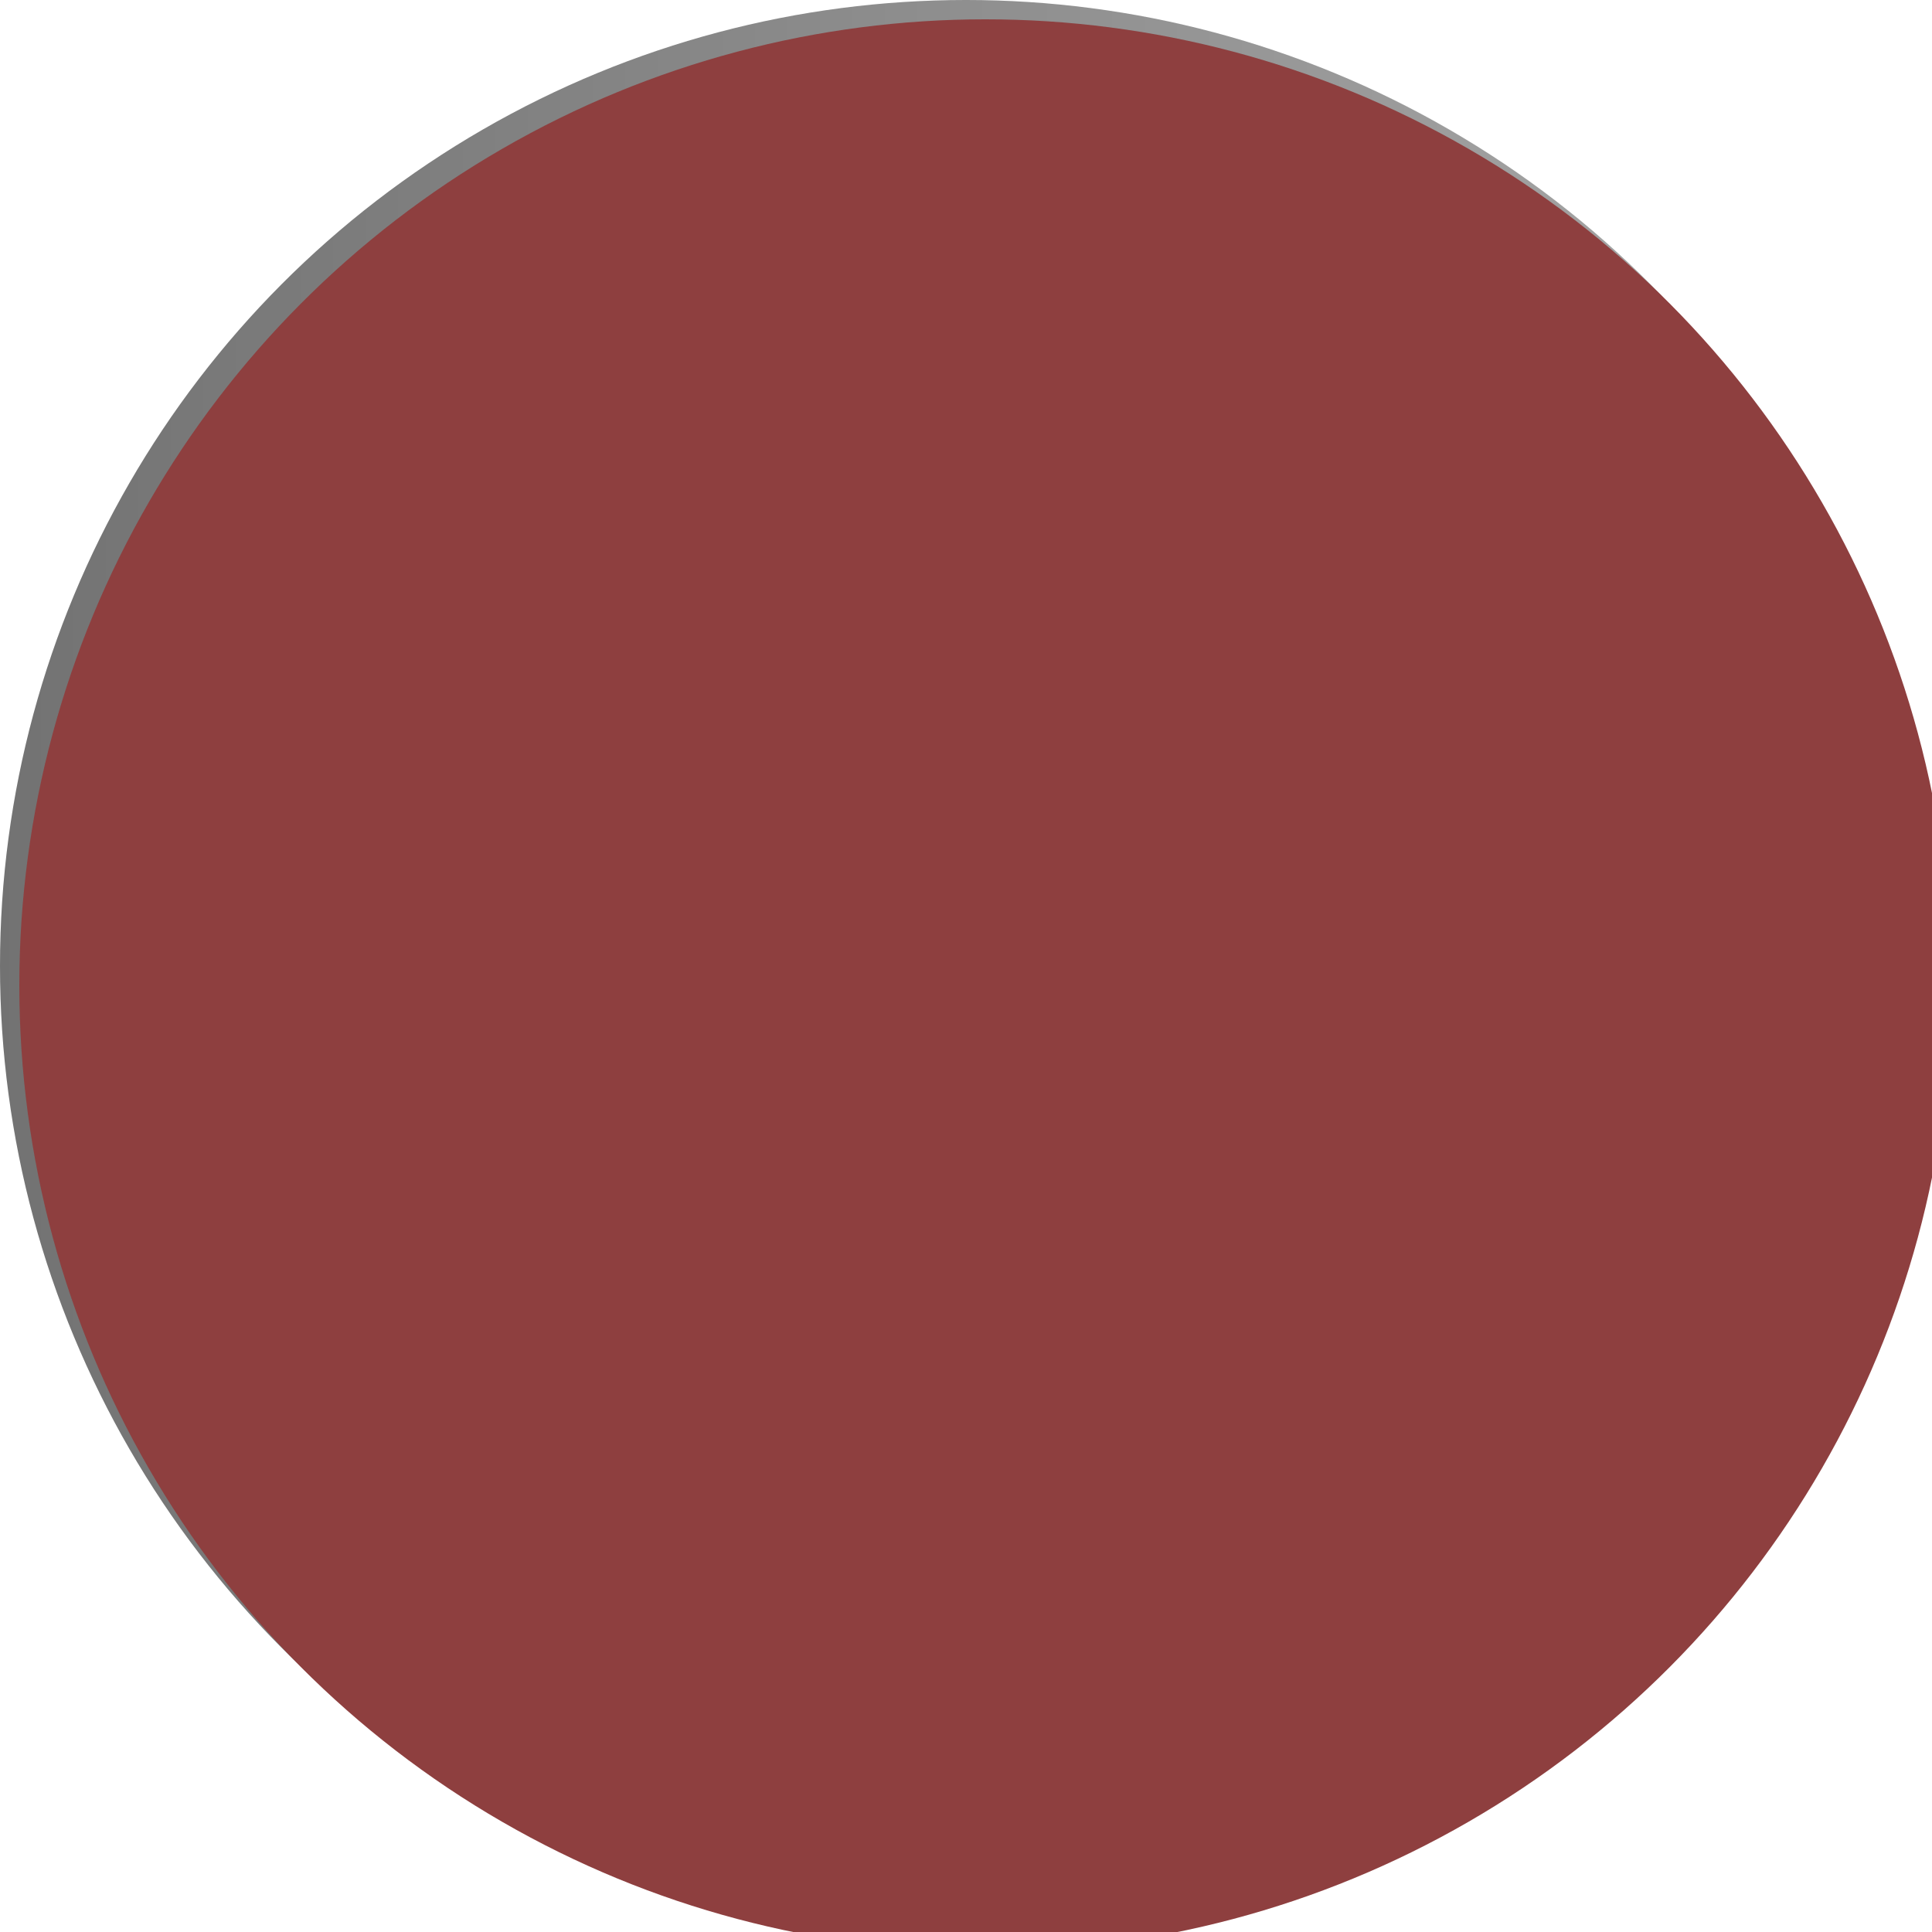 <svg enable-background="new 0 0 100 100" viewBox="0 0 100 100" xmlns="http://www.w3.org/2000/svg" xmlns:xlink="http://www.w3.org/1999/xlink"><filter id="a" height="103%" width="103%" x="-1.5%" y="-1.5%"><feGaussianBlur in="SourceAlpha" result="shadowBlurInner1" stdDeviation="1"/><feOffset dx="1" dy="1" in="shadowBlurInner1" result="shadowOffsetInner1"/><feComposite in="shadowOffsetInner1" in2="SourceAlpha" k2="-1" k3="1" operator="arithmetic" result="shadowInnerInner1"/><feColorMatrix in="shadowInnerInner1" type="matrix" values="0 0 0 0 0   0 0 0 0 0   0 0 0 0 0  0 0 0 0.3 0"/></filter><linearGradient id="b" gradientTransform="matrix(100 0 0 -100 0 10000)" gradientUnits="userSpaceOnUse" x1="1" x2="0" y1="99.5" y2="99.5"><stop offset="0" stop-color="#b3b3b3"/><stop offset="1" stop-color="#777"/></linearGradient><radialGradient id="c" cx=".5" cy="99.5" gradientTransform="matrix(100 0 0 -100 0 10000)" gradientUnits="userSpaceOnUse" r=".552"><stop offset="0" stop-opacity="0"/><stop offset="1"/></radialGradient><circle cx="50" cy="50" fill="url(#b)" r="50"/><path d="m49 5.6h2.1c1.2 0 2.4.1 3.5.2-.5 1.8-1 3.6-1.4 5.4-6.7-.5-13.4.7-19.5 3.5-.9-1.6-1.9-3.2-2.8-4.8 5.6-2.7 11.8-4.2 18.1-4.3zm13.3 7.5c.5-1.8 1-3.6 1.4-5.3 5 1.7 9.7 4.1 13.8 7.4 2.6 2.1 5 4.4 7.1 7-1.6.9-3.2 1.9-4.9 2.8-4.5-5.6-10.6-9.7-17.4-11.9zm-53.5 20.2c3-7.3 7.9-13.7 14.1-18.5.9 1.6 1.9 3.2 2.8 4.8-5 4-9 9.3-11.5 15.1-1.8-.5-3.6-.9-5.4-1.4zm38-17.5c6-.6 12.2.4 17.7 3 5.2 2.4 9.8 6.2 13.2 10.8 3.4 4.7 5.7 10.2 6.4 16 .9 6.7-.3 13.7-3.4 19.8s-8 11.2-13.9 14.5c-5.6 3.1-12.1 4.7-18.5 4.3-5.3-.2-10.7-1.8-15.4-4.5-5.3-3.1-9.8-7.6-12.8-13-3.1-5.5-4.6-11.9-4.3-18.3.3-5.8 2.1-11.6 5.2-16.6 3.6-5.7 8.9-10.4 15-13.1 3.4-1.5 7.1-2.5 10.8-2.9zm-3.3 5.8c-5.4 1.1-10.4 3.9-14.2 7.8-4.1 3.9-7 9.2-8 14.8-.5 2.6-.5 5.3-.4 7.9.2 5.8 2.3 11.4 6 15.9 1 1.2 2.1 2.4 3.2 3.5 3.8 3.6 8.6 6.1 13.7 7.1 2.8.5 5.7.5 8.5.4-.6-3.2-1-6.5-2.1-9.7-.5-1.4-1.2-2.7-2.1-4-.2-.3-.4-.6-.6-.7-1-.6-2.1-1.1-3.3-1.4-1.7-.6-3.5-1.1-4.7-2.6-1.1-1.2-1.3-2.9-1.3-4.5 0-2.2.8-4.3 1.4-6.3-1.8-.1-3.5-.2-5.3-.7-1.5-.3-2.8-1-4.1-1.7-1.4-.7-2.5-1.9-3.5-3.1s-1.4-2.7-1.7-4.2c0-.5-.4-1.3.3-1.5 1.7-.3 3.4-.2 5.1-.2 2.4 0 4.8.5 7.1 1 2.8.7 5.4 2.1 7.5 4.1.6-.5 1.3-.8 2-1.1 0-1.3.2-2.7.4-4 .5-3.6 2.2-6.8 4.4-9.7.3-.4.8-.8 1.4-.6s1.1.7 1.6 1.2c1 1.4 2 2.8 2.3 4.5.6 2.7.3 5.5-.1 8.2.8.2 1.7.4 2.4.9.6.5.9 1.2 1.2 1.9.5 0 .9.2 1.2.5.8.9 1.2 2.2 1.2 3.4.4.3.7.5 1.1.6 2 .7 4.1 1 6 1.7.9.5 1.9 0 2.8.1.8 0 1.9.2 2.1 1.1s.2 1.8-.3 2.6c-.4.5-.2 1.3-.6 1.8-.8 1.8-2.5 2.8-4 4-.4.4-1.1.4-1.3.9-.6 1.2-1.6 2.2-2.6 3.1-1 .8-2.2 1.3-3.5 1.5-1.4.2-2.7.1-4.1 0 .7 3.6 1.8 7 3 10.4 4.2-1.8 7.8-4.9 10.8-8.4 4.8-5.9 7.1-13.7 6.4-21.2-.5-4.8-2.2-9.6-4.9-13.6-3.5-5.2-8.8-9.2-14.7-11.2-4.9-1.5-10.4-1.7-15.7-.5zm-37.9 27.2c.1-2.2.3-4.4.7-6.5 1.8.5 3.5 1 5.3 1.4-.3 2.6-.5 5.1-.4 7.7.1 3.8.9 7.6 2.1 11.2.2.4-.1.8-.5 1-1.4.7-2.7 1.7-4.2 2.4-1.8-4.7-2.8-9.6-3-14.6zm80.9 15.1c.3-.1.5 0 .8.1 1.5.5 3 .7 4.5 1.2-1.7 4.9-4.4 9.5-7.8 13.5-2.5 3-5.5 5.6-8.7 7.9-.9-1.6-1.8-3.2-2.7-4.8 2-1.5 3.9-3.1 5.7-4.9 3.4-3.5 6.1-7.8 7.9-12.3 0-.2.1-.5.3-.7zm-73.6 10.5c1.6-1 3.2-1.9 4.7-2.8 3.9 5.8 9.4 10.6 15.7 13.6-.5 1.8-1 3.6-1.4 5.4-3.9-1.8-7.7-4.1-10.9-7-3.1-2.6-5.8-5.8-8.1-9.2zm29.3 13.8c7.3 1.5 15 .8 22-1.9.9 1.6 1.9 3.2 2.8 4.8-5 2-10.4 3.2-15.8 3.4h-2.4c-2.7-.1-5.4-.4-8-.9.5-1.9 1-3.7 1.4-5.4zm42.7-55.5c1.6-.9 3.2-1.8 4.8-2.7 3.1 6.1 4.8 12.9 4.8 19.8 0 2.1-.1 4.2-.4 6.3-1.8-.5-3.6-1-5.4-1.4.9-7.5-.4-15.2-3.8-22z" fill="#ccc"/><circle cx="50" cy="50" fill="url(#c)" fill-opacity=".05" r="50"/><g filter="url(#a)"><circle cx="50" cy="50" fill="#8e3f3f" r="50"/></g></svg>